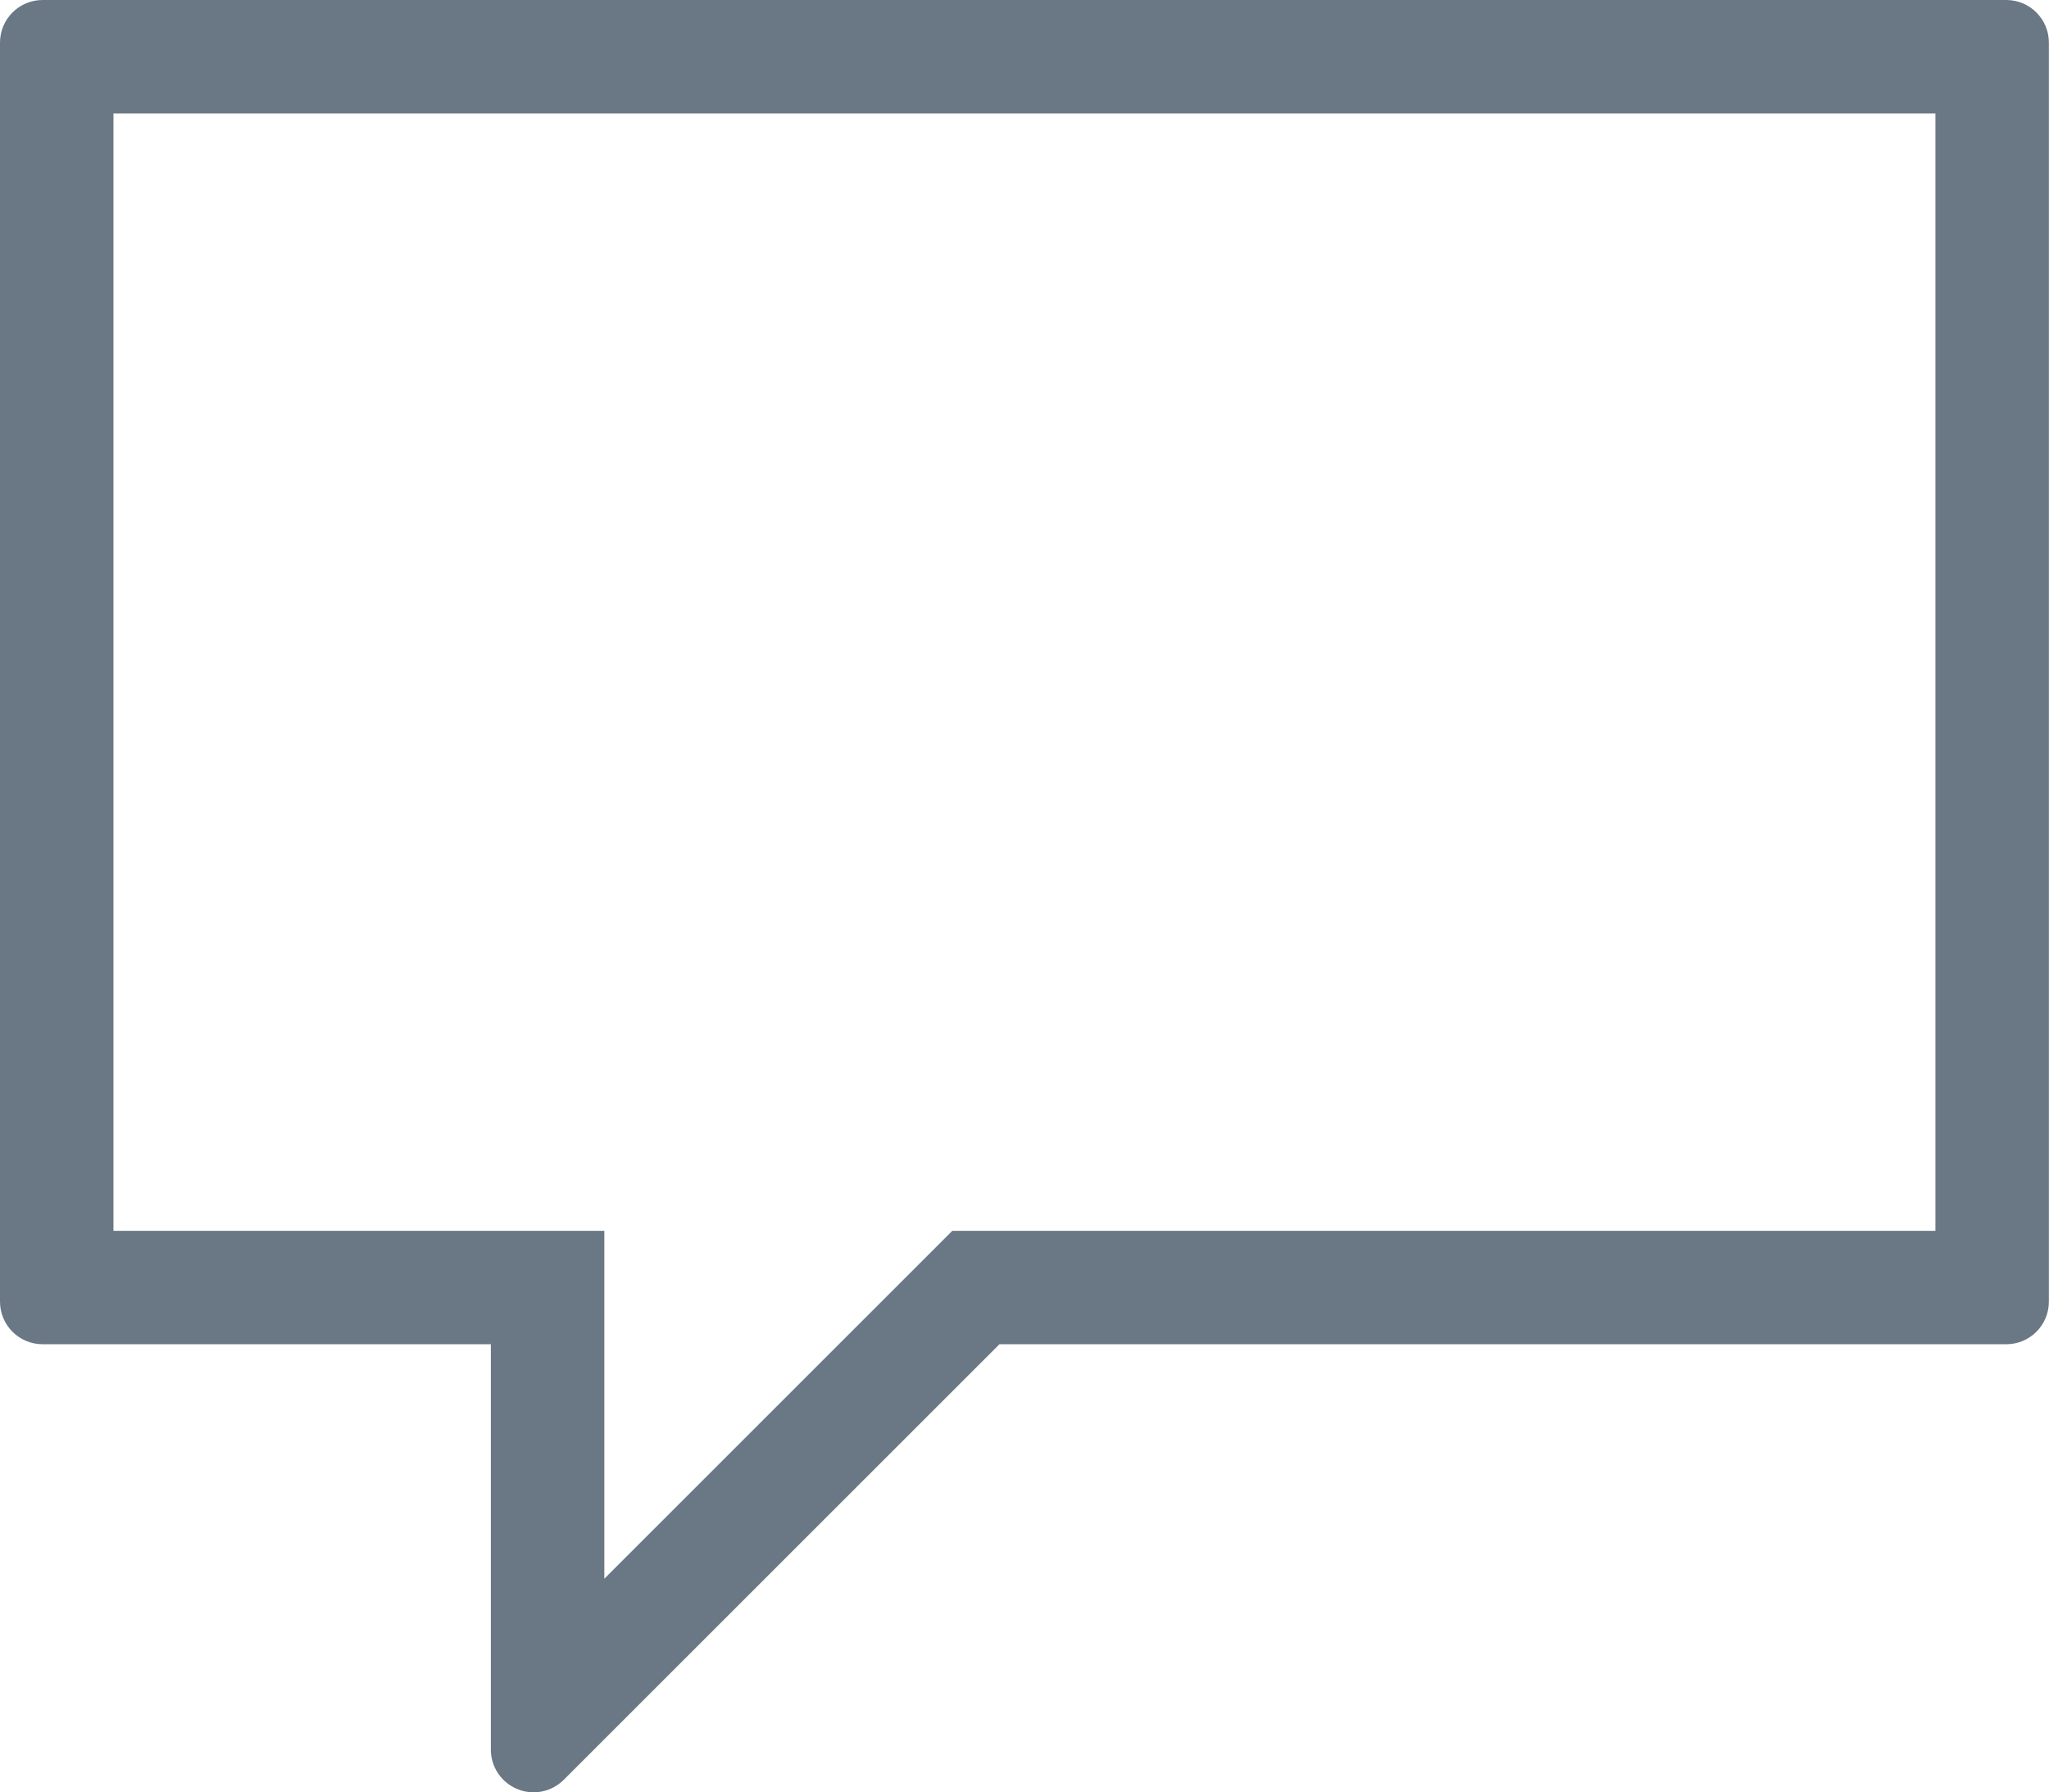 <svg xmlns="http://www.w3.org/2000/svg" width="18.058" height="15.8" viewBox="0 0 18.058 15.8">
  <g id="Reply_Icon" data-name="Reply Icon" transform="translate(-498.931 -1716.107)" fill="none">
    <path d="M516.612,1716.107h-17.3a.376.376,0,0,0-.376.376v11.1a.376.376,0,0,0,.376.376h3.95v3.574a.376.376,0,0,0,.232.347.364.364,0,0,0,.144.029.376.376,0,0,0,.266-.111l3.839-3.839h8.873a.376.376,0,0,0,.376-.376v-11.1A.376.376,0,0,0,516.612,1716.107Z" stroke="none"/>
    <path d="M 499.931 1717.107 L 499.931 1726.957 L 503.257 1726.957 L 504.257 1726.957 L 504.257 1727.957 L 504.257 1730.024 L 507.031 1727.25 L 507.324 1726.957 L 507.739 1726.957 L 515.988 1726.957 L 515.988 1717.107 L 499.931 1717.107 M 499.307 1716.107 L 516.612 1716.107 C 516.82 1716.107 516.988 1716.275 516.988 1716.483 L 516.988 1727.581 C 516.988 1727.789 516.82 1727.957 516.612 1727.957 L 507.739 1727.957 L 503.9 1731.796 C 503.827 1731.869 503.731 1731.907 503.633 1731.907 C 503.584 1731.907 503.536 1731.898 503.49 1731.878 C 503.348 1731.82 503.257 1731.682 503.257 1731.531 L 503.257 1727.957 L 499.307 1727.957 C 499.099 1727.957 498.931 1727.789 498.931 1727.581 L 498.931 1716.483 C 498.931 1716.275 499.099 1716.107 499.307 1716.107 Z" stroke="none" fill="#6a7784"/>
  </g>
</svg>
